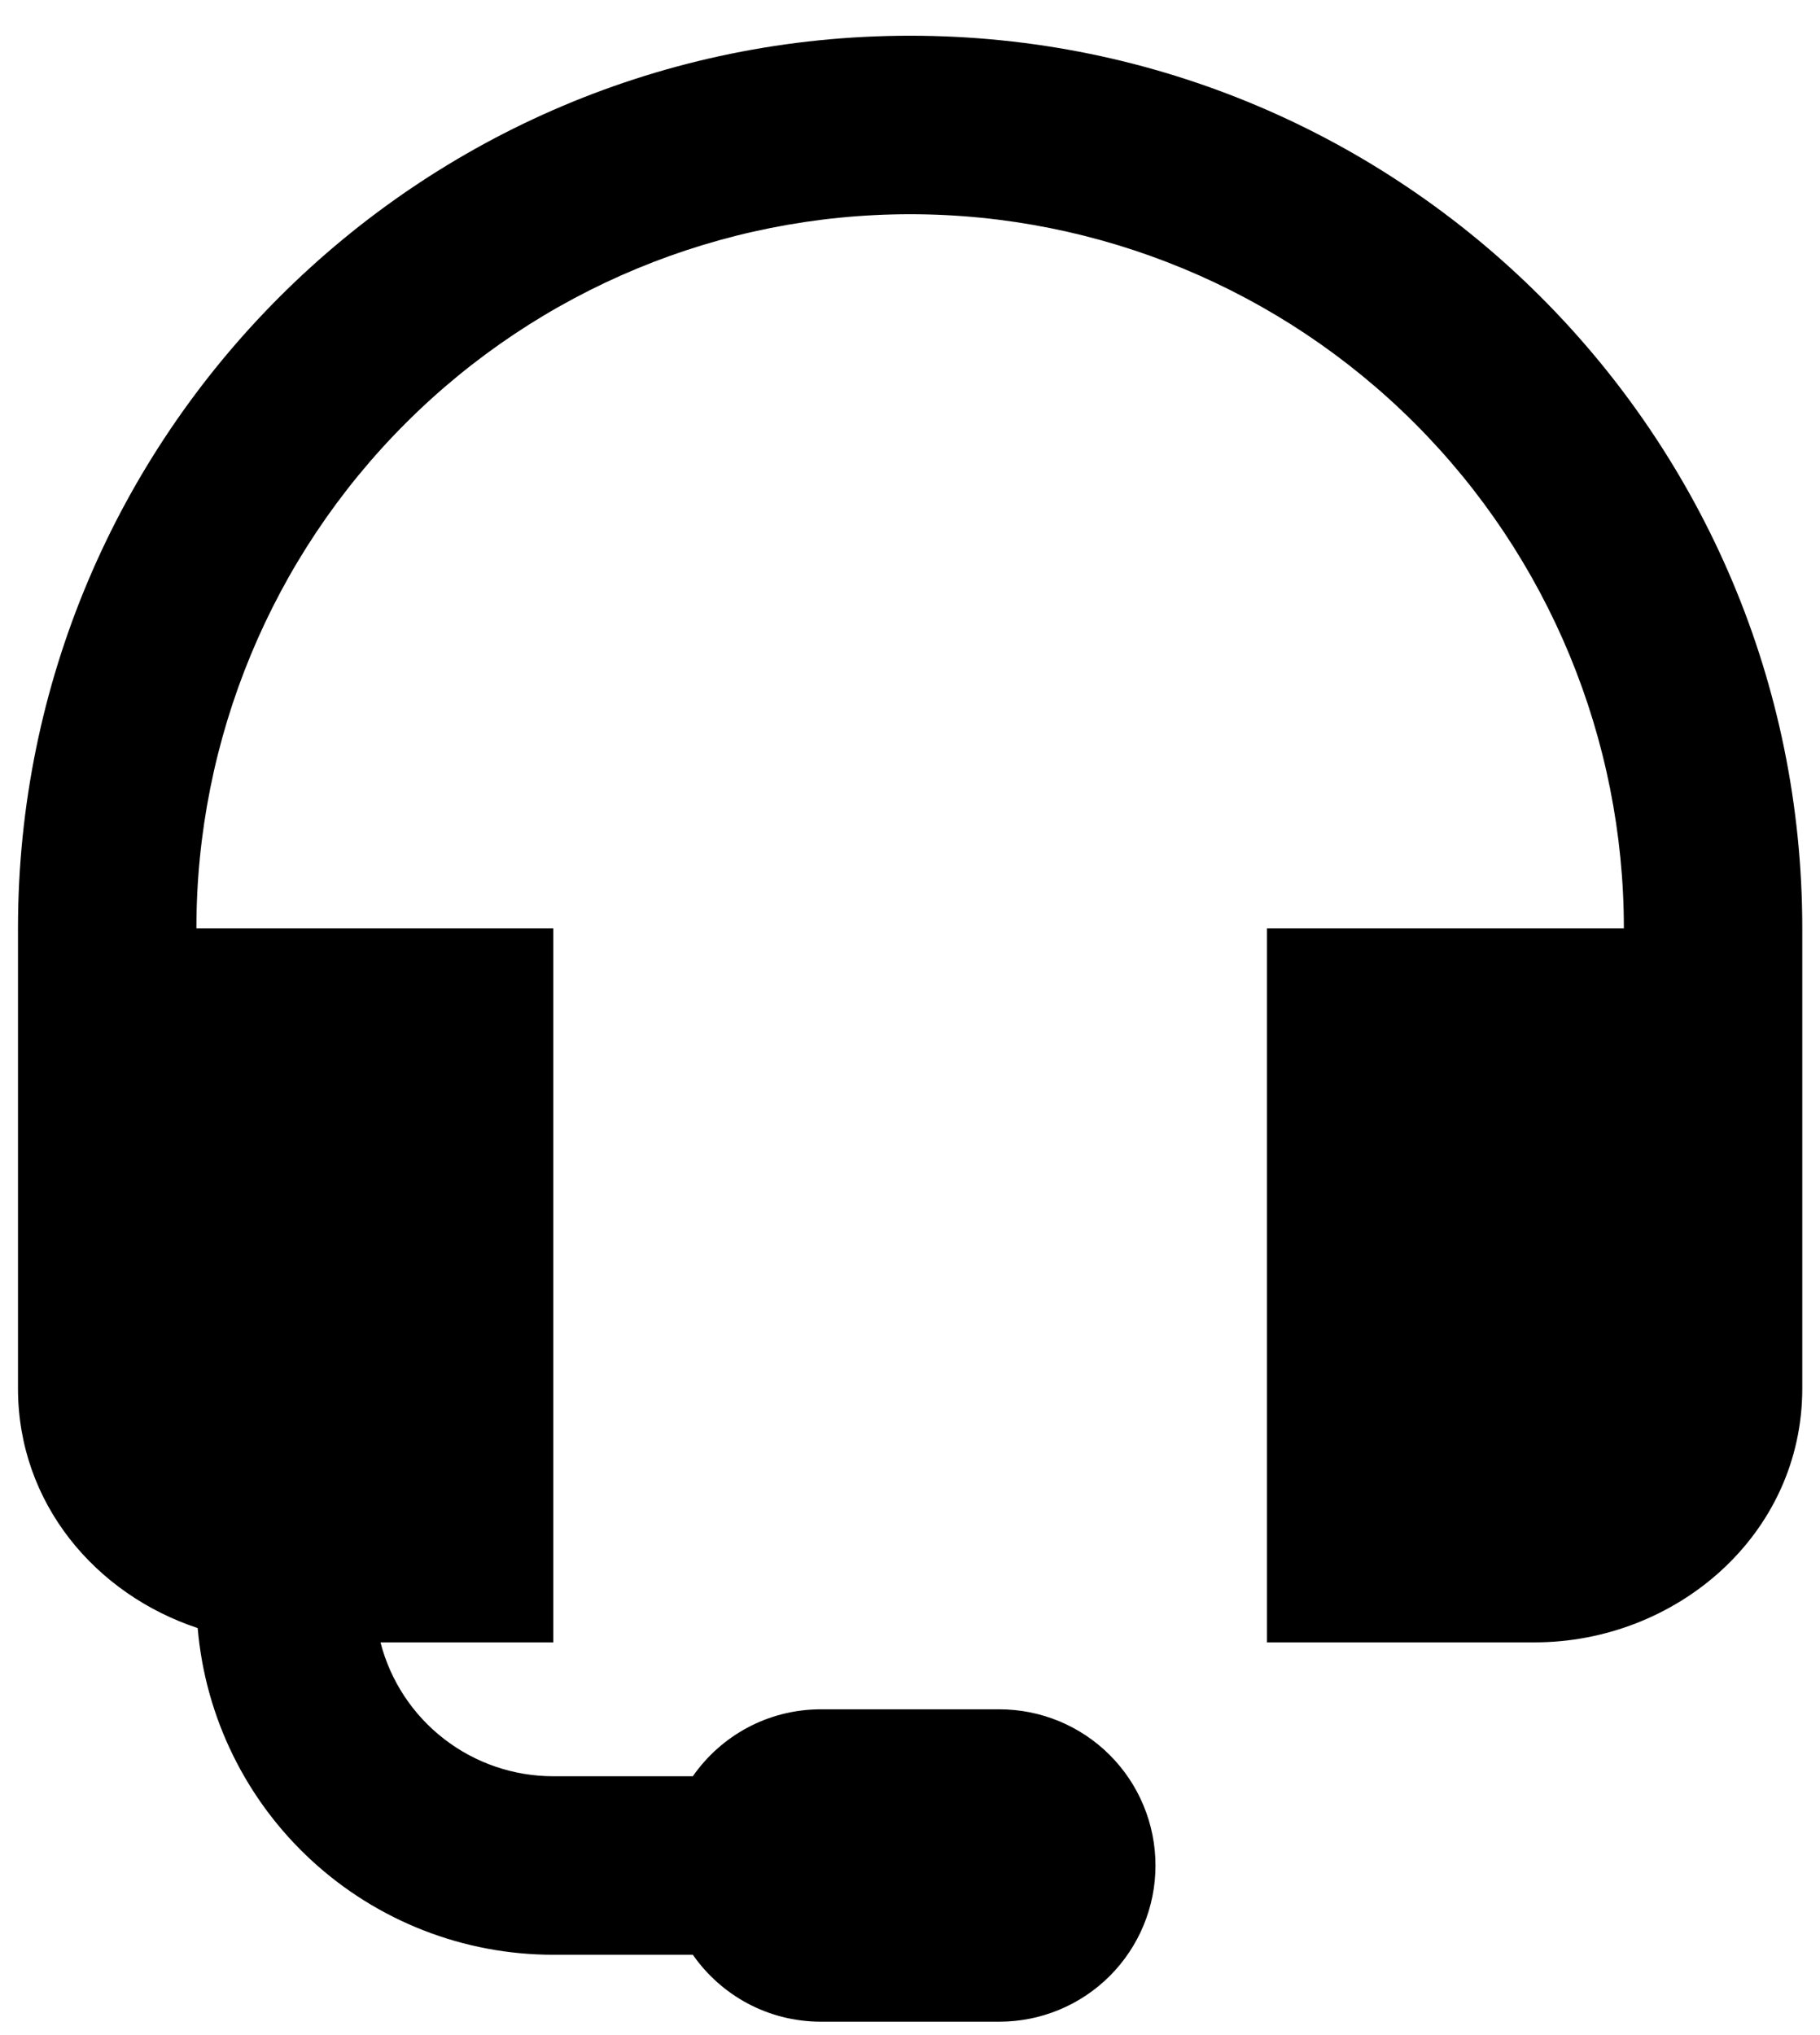 <svg width="34" height="38" viewBox="0 0 34 38" fill="none" xmlns="http://www.w3.org/2000/svg">
<path d="M0.336 17.334C0.336 8.129 7.798 0.667 17.003 0.667C26.208 0.667 33.669 8.129 33.669 17.334V25.924C33.669 28.667 31.303 30.667 28.669 30.667H23.669V17.334H30.336C30.336 13.797 28.931 10.406 26.431 7.906C23.93 5.405 20.539 4 17.003 4C13.466 4 10.075 5.405 7.575 7.906C5.074 10.406 3.669 13.797 3.669 17.334H10.336V30.667H7.108C7.292 31.383 7.71 32.017 8.294 32.469C8.879 32.922 9.597 33.167 10.336 33.167H12.943C13.469 32.412 14.344 31.917 15.336 31.917H18.669C19.443 31.917 20.185 32.224 20.732 32.771C21.279 33.318 21.586 34.06 21.586 34.834C21.586 35.607 21.279 36.349 20.732 36.896C20.185 37.443 19.443 37.75 18.669 37.75H15.336C14.344 37.75 13.469 37.255 12.943 36.5H10.336C8.666 36.501 7.056 35.874 5.826 34.744C4.596 33.615 3.835 32.064 3.693 30.4C1.793 29.772 0.336 28.077 0.336 25.925V17.334Z" fill="black"/>
</svg>
